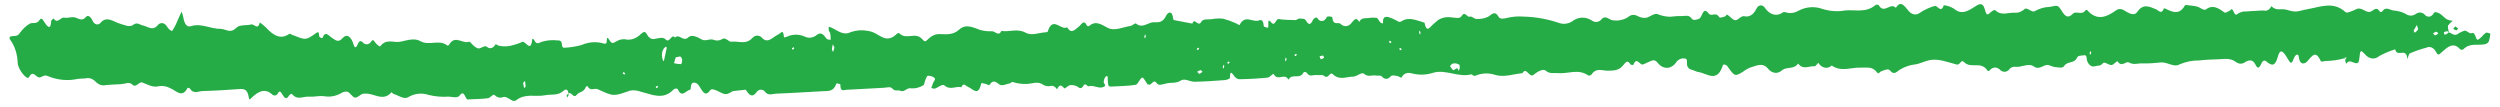 <?xml version="1.0" encoding="UTF-8"?>
<svg xmlns="http://www.w3.org/2000/svg" width="256" height="11" viewBox="0 0 256 11" fill="none">
  <path d="M250.756 3.305C250.998 3.358 251.273 3.702 251.627 3.511C251.869 3.336 252.126 3.211 252.39 3.14C252.612 3.121 252.874 3.48 253.065 3.398C253.521 3.201 253.488 4.133 253.725 4.061C254.016 3.973 254.255 3.555 254.541 3.367C254.668 3.284 254.855 3.415 255.015 3.448C254.991 3.729 254.936 4.002 254.853 4.254C254.738 4.419 254.588 4.517 254.43 4.531C253.703 4.681 252.927 4.357 252.253 5.044C252.197 5.084 252.135 5.103 252.072 5.098C252.009 5.094 251.948 5.067 251.893 5.019C251.224 4.276 250.638 4.817 250.088 5.295C249.848 5.503 249.674 5.785 249.471 5.352C249.351 5.12 249.188 4.951 249.004 4.868C248.82 4.785 248.625 4.792 248.446 4.888C247.879 5.031 247.319 5.225 246.767 5.467C246.655 5.517 246.597 5.86 246.515 6.068C246.422 4.75 245.493 5.957 245.262 5.054C244.715 5.218 244.178 5.443 243.654 5.727C243.419 5.932 243.149 6.022 242.878 5.984C242.607 5.946 242.349 5.782 242.137 5.513C241.728 5.091 241.681 5.09 241.6 5.964C241.559 6.415 241.439 6.507 241.206 6.464C240.89 6.407 240.567 6.059 240.271 6.521C240.223 6.447 240.184 6.358 240.159 6.26C240.133 6.162 240.121 6.057 240.124 5.952C240.145 5.831 240.097 5.894 240.048 5.961L240.169 6.133C240.208 6.057 240.243 5.975 240.274 5.89C240.278 5.874 240.222 5.813 240.124 5.954C239.471 6.139 238.807 6.237 238.141 6.247C237.971 6.256 237.697 6.373 237.647 6.257C237.122 5.07 236.737 5.762 236.244 6.303C236.077 6.485 235.5 6.81 235.387 5.774C235.356 5.494 235.071 5.537 234.923 5.911C234.658 6.582 234.585 6.576 234.277 6.04C233.746 5.114 233.464 4.998 233.245 5.824C232.96 6.896 232.56 6.677 232.11 6.328C232.07 6.279 232.023 6.244 231.973 6.226C231.924 6.207 231.872 6.204 231.822 6.218C231.772 6.233 231.725 6.263 231.683 6.308C231.642 6.352 231.607 6.41 231.582 6.478C231.401 6.837 231.238 7.204 230.948 6.6C230.658 5.996 230.186 6.182 229.898 6.365C229.75 6.47 229.589 6.523 229.425 6.519C229.261 6.516 229.1 6.456 228.951 6.344C228.389 5.927 227.822 6.04 227.249 6.066C226.568 6.097 225.884 6.103 225.207 6.189C224.505 6.177 223.808 6.32 223.136 6.614C222.609 6.915 221.921 6.335 221.288 6.393C220.655 6.452 220.011 6.519 219.373 6.49C218.925 6.47 218.494 6.677 218.011 6.401C217.693 6.218 217.258 6.94 216.846 6.286C216.787 6.194 216.438 6.647 216.221 6.659C215.922 6.675 215.499 6.278 215.342 6.47C215.063 6.81 214.79 6.691 214.518 6.784C214.375 6.833 214.224 6.813 214.086 6.726C213.948 6.64 213.83 6.491 213.747 6.3C213.634 6.088 213.752 5.584 213.412 5.658C213.17 5.711 212.817 5.652 212.712 5.872C212.367 6.589 211.75 6.19 211.359 6.768C211.187 7.023 210.752 6.89 210.437 6.868C210.202 6.851 209.969 6.703 209.733 6.659C209.248 6.571 208.849 7.232 208.265 6.799C207.854 6.495 207.26 6.755 206.753 6.833C206.397 6.887 206.022 6.689 205.683 7.182C205.559 7.289 205.419 7.347 205.276 7.35C205.133 7.354 204.991 7.304 204.862 7.204C204.693 7.012 204.49 6.911 204.282 6.916C204.075 6.922 203.876 7.033 203.716 7.233C203.673 7.279 203.57 7.3 203.543 7.258C202.842 6.166 201.846 7.114 201.103 6.345C200.809 6.042 200.711 6.692 200.376 6.609C199.452 6.38 198.523 5.972 197.577 6.16C197.058 6.262 196.553 6.56 196.034 6.605C195.55 6.67 195.074 6.832 194.619 7.09C194.283 7.259 193.989 7.784 193.533 7.211C193.349 6.982 192.884 7.206 192.568 7.335C192.438 7.389 192.393 7.652 192.197 7.397C191.709 6.762 191.115 6.953 190.542 6.926C189.551 6.88 188.547 7.401 187.569 6.71C187.355 6.901 187.104 6.978 186.856 6.929C186.608 6.881 186.375 6.708 186.193 6.439C186.168 6.402 185.946 6.801 185.823 6.787C185.256 6.725 184.655 7.208 184.127 6.508C183.667 7.147 183.027 6.796 182.513 7.171C182.287 7.385 182.022 7.485 181.755 7.455C181.487 7.426 181.231 7.269 181.022 7.007C180.472 6.349 179.824 6.759 179.225 6.913C178.959 7.022 178.701 7.172 178.456 7.361C177.644 7.852 177.649 7.843 176.854 6.745C176.731 6.626 176.584 6.584 176.443 6.627C175.845 8.575 174.788 7.491 173.929 7.38C173.7 7.351 173.401 7.167 173.119 7.109C173.05 7.088 172.984 7.046 172.925 6.985C172.866 6.924 172.816 6.844 172.777 6.753C172.689 6.507 172.861 6.008 172.544 5.993C172.259 5.938 171.972 6.031 171.729 6.255C171.473 6.673 171.121 6.92 170.746 6.945C170.37 6.97 170.001 6.771 169.713 6.39C169.585 6.238 169.426 6.162 169.267 6.173C168.917 6.27 168.582 6.478 168.234 6.602C167.924 6.71 167.593 5.76 167.273 6.611C167.248 6.679 167.01 6.665 166.945 6.569C166.715 6.233 166.561 6.233 166.312 6.568C165.832 7.219 165.348 7.228 164.649 7.242C164.093 7.254 163.458 6.887 162.96 7.643C162.908 7.695 162.848 7.727 162.785 7.738C162.722 7.748 162.659 7.735 162.599 7.701C161.573 7.013 160.529 7.594 159.496 7.486C159.097 7.444 158.722 7.601 158.284 7.238C157.992 6.995 157.412 7.356 157.036 7.661C156.594 8.019 156.305 6.786 155.901 7.493C154.991 7.584 154.056 7.923 153.179 7.69C152.497 7.451 151.791 7.466 151.119 7.736C150.848 7.868 150.777 7.581 150.65 7.615C149.354 7.956 148.063 7.085 146.785 7.443C146.141 7.655 145.476 7.698 144.819 7.57C144.41 7.478 143.886 7.276 143.513 7.937C143.468 8.016 143.232 7.799 143.083 7.781C142.854 7.755 142.57 7.655 142.403 7.815C142.28 7.978 142.124 8.069 141.961 8.072C141.797 8.075 141.638 7.991 141.509 7.833C141.363 7.676 141.108 7.782 140.903 7.737C140.502 7.65 140.119 7.938 139.677 7.557C139.42 7.336 138.942 7.848 138.561 7.85C137.868 7.851 137.154 8.262 136.482 7.597C136.181 7.301 136.004 8.124 135.633 7.798C135.407 7.6 135.068 7.723 134.78 7.686C134.459 7.645 134.115 7.926 133.819 7.461C133.77 7.412 133.714 7.382 133.657 7.374C133.599 7.366 133.541 7.38 133.489 7.415C133.079 8.2 132.352 7.443 131.939 8.159C131.529 7.404 130.85 8.382 130.419 7.574C130.377 7.496 130.018 7.931 129.797 7.95C128.82 8.048 127.841 8.102 126.861 8.113C126.66 8.078 126.473 7.938 126.33 7.716C126.007 7.256 125.96 7.416 125.944 7.984C125.941 8.078 125.586 8.189 125.39 8.204C124.37 8.28 123.349 8.356 122.327 8.371C121.859 8.381 121.319 7.995 120.936 8.238C120.437 8.557 119.956 8.433 119.472 8.535C119.136 8.604 118.652 8.809 118.479 8.555C118.093 7.988 117.919 8.813 117.64 8.649C117.602 8.628 117.541 8.68 117.516 8.649C117.325 8.404 117.104 7.9 116.961 7.948C116.714 8.028 116.533 8.646 116.297 8.685C115.454 8.825 114.598 8.81 113.747 8.867C113.413 8.89 113.47 8.523 113.435 8.217C113.416 8.046 113.501 7.611 113.219 7.858C113.16 7.92 113.111 8.002 113.077 8.098C113.042 8.194 113.022 8.301 113.018 8.411C113.024 8.574 113.342 8.747 113.02 8.898C112.51 9.137 111.995 8.668 111.465 8.836C111.349 8.872 111.139 8.435 110.943 8.767C110.915 8.831 110.879 8.886 110.837 8.928C110.795 8.971 110.748 9 110.699 9.014C110.649 9.028 110.598 9.026 110.548 9.009C110.499 8.993 110.452 8.961 110.41 8.916C110.146 8.75 109.861 8.684 109.579 8.724C109.364 8.741 109.055 9.142 108.966 9.03C108.652 8.633 108.451 8.686 108.243 9.149C108.158 9.011 108.052 8.908 107.936 8.847C107.819 8.787 107.695 8.771 107.575 8.802C107.332 8.862 107.082 8.826 106.848 8.697C106.267 8.259 105.694 8.59 105.121 8.598C104.638 8.612 104.155 8.544 103.679 8.394C103.609 8.359 103.508 8.519 103.416 8.535C103.047 8.601 102.609 8.857 102.324 8.638C101.928 8.334 101.669 8.169 101.332 8.685C101.271 8.778 101.05 8.615 100.903 8.584C100.755 8.553 100.492 8.479 100.481 8.531C100.182 9.944 99.615 9.086 99.128 8.896C98.898 8.805 98.655 8.401 98.446 8.933C97.879 8.781 97.314 9.277 96.717 8.75C96.496 8.555 96.062 8.973 95.72 9.076C95.599 9.082 95.478 9.058 95.361 9.007C95.433 8.816 95.507 8.627 95.576 8.434C95.635 8.27 95.909 8.108 95.612 7.918C95.417 7.797 95.209 7.744 95.001 7.763C94.914 7.771 94.829 8.024 94.76 8.184C94.682 8.364 94.647 8.695 94.552 8.733C94.157 8.971 93.732 9.078 93.306 9.049C92.885 8.928 92.604 9.489 92.203 9.3C91.939 9.175 91.661 9.403 91.366 9.057C91.177 8.836 90.801 8.974 90.511 8.988C89.234 9.051 87.957 9.137 86.68 9.192C86.425 9.203 86.037 9.469 86.054 8.642C86.053 8.621 85.676 8.488 85.649 8.562C85.343 9.409 84.822 9.31 84.316 9.336C82.699 9.417 81.082 9.532 79.464 9.591C79.068 9.605 78.653 9.87 78.26 9.308C78.146 9.219 78.019 9.177 77.892 9.185C77.765 9.194 77.642 9.253 77.535 9.356C77.071 10.055 76.728 9.78 76.367 9.186L75.046 9.329C74.354 9.751 74.292 9.725 73.552 9.353C73.285 9.22 72.867 9.036 72.73 9.231C72.343 9.785 72.108 9.624 71.792 9.122C71.598 8.816 71.433 8.459 71.059 8.461C70.631 8.463 70.809 9.175 70.656 9.194C70.251 9.245 69.82 10.081 69.406 9.14C69.362 9.04 69.09 9.047 68.989 9.153C67.904 10.3 66.757 9.664 65.619 9.392C65.258 9.253 64.885 9.215 64.518 9.279C62.864 9.854 62.863 9.914 61.22 9.14C60.866 8.973 60.453 9.4 60.157 8.812C60.127 8.809 60.096 8.816 60.067 8.832C60.038 8.848 60.012 8.874 59.99 8.906C59.783 9.477 59.316 9.375 59.07 9.694C58.699 10.176 58.493 9.271 58.21 9.609C58.187 9.065 57.871 9.144 57.747 9.262C57.142 9.841 56.463 9.622 55.816 9.753C54.835 9.953 53.817 9.519 52.857 10.265C52.438 10.591 51.949 9.705 51.426 9.977C51.15 10.053 50.863 9.96 50.626 9.718C50.473 9.613 50.206 10.021 49.98 10.054C49.43 10.135 48.874 10.135 48.322 10.163C48.194 10.16 48.067 10.168 47.94 10.189C47.621 10.266 47.59 9.081 47.064 9.783C46.839 10.084 46.326 9.914 45.944 9.894C45.246 9.947 44.544 9.886 43.852 9.709C43.152 9.484 42.428 9.573 41.767 9.968C41.361 10.198 40.789 9.763 40.293 9.615C40.218 9.592 40.114 9.421 40.088 9.451C39.207 10.464 38.264 9.493 37.357 9.592C37.271 9.584 37.186 9.59 37.102 9.612C36.843 9.738 36.58 10.03 36.334 9.987C36.08 9.944 35.857 9.5 35.596 9.397C35.363 9.35 35.128 9.403 34.916 9.55C34.349 9.863 33.74 9.963 33.139 9.843C32.63 9.795 32.116 9.941 31.607 9.9C31.04 9.853 30.443 10.305 29.902 9.63C29.854 9.57 29.652 9.685 29.583 9.804C29.348 10.209 29.159 10.065 28.956 9.74C28.789 9.475 28.638 9.122 28.396 9.658C28.325 9.728 28.244 9.769 28.16 9.778C28.076 9.787 27.992 9.763 27.915 9.709C27.121 8.957 26.42 9.38 25.749 10.028C25.552 10.218 25.516 10.251 25.456 9.878C25.339 9.167 24.987 9.088 24.578 9.116C23.302 9.205 22.025 9.292 20.747 9.323C20.308 9.332 19.826 9.683 19.424 9.044C19.388 9.012 19.347 8.994 19.305 8.993C19.263 8.992 19.222 9.008 19.186 9.039C18.645 10.077 18.01 9.263 17.486 9.058C17.103 8.844 16.696 8.762 16.294 8.819C15.694 9.005 15.144 8.667 14.601 8.455C14.196 8.297 13.966 9.101 13.504 8.624C13.243 8.356 12.762 8.602 12.38 8.621C11.869 8.647 11.357 8.661 10.848 8.71C10.482 8.809 10.104 8.685 9.792 8.365C9.478 8.046 9.098 7.926 8.733 8.031C8.478 8.055 8.22 8.041 7.967 8.079C6.939 8.306 5.889 8.207 4.88 7.786C4.464 7.581 4.248 8.022 3.928 7.912C3.615 7.802 3.345 7.178 2.958 7.918C2.789 8.24 1.849 7.157 1.814 6.445C1.797 6.004 1.724 5.572 1.598 5.173C1.472 4.774 1.296 4.417 1.081 4.123C0.868 3.818 1.001 3.751 1.198 3.708C1.475 3.644 1.757 3.781 2.017 3.395C2.309 2.986 2.647 2.663 3.016 2.443C3.341 2.238 3.739 2.551 4.068 2.028C4.287 1.679 4.499 2.231 4.68 2.466C4.994 2.871 5.198 2.936 5.24 2.163C5.245 2.059 5.482 1.876 5.501 1.905C5.89 2.492 6.208 1.731 6.578 1.807C6.947 1.884 7.356 1.675 7.721 1.796C8.104 1.923 8.422 2.193 8.804 1.732C8.994 1.503 9.294 1.707 9.46 2.083C9.543 2.281 9.671 2.422 9.819 2.478C9.966 2.533 10.121 2.499 10.25 2.381C10.914 1.559 11.615 2.23 12.215 2.402C12.706 2.544 13.276 2.836 13.641 2.545C14.042 2.225 14.305 2.54 14.602 2.597C15.143 2.703 15.645 3.244 16.203 2.519C16.349 2.384 16.522 2.335 16.692 2.379C16.862 2.423 17.017 2.559 17.13 2.762C17.252 2.975 17.578 3.231 17.639 3.152C17.857 2.826 18.046 2.457 18.202 2.053C18.248 1.95 18.589 1.172 18.6 1.2C18.673 1.388 18.732 1.588 18.776 1.797C18.886 2.458 19.136 2.822 19.583 2.675C20.586 2.344 21.559 2.963 22.557 2.953C23.088 2.948 23.565 3.469 24.157 2.879C24.561 2.477 25.199 2.646 25.726 2.504C26.02 2.425 26.404 3.14 26.609 2.297C26.826 2.453 27.038 2.63 27.242 2.826C27.979 3.62 28.739 4.1 29.62 3.467C29.687 3.419 29.8 3.521 29.892 3.558C31.231 4.071 31.267 4.185 32.298 3.435C32.732 3.12 32.617 3.407 32.699 3.745C32.724 3.845 33.001 3.933 33.016 3.893C33.318 3.095 33.652 3.657 33.965 3.857C34.334 4.091 34.626 4.419 35.075 3.908C35.508 3.415 35.976 3.729 36.218 4.6C36.282 4.831 36.432 4.978 36.576 4.643C36.738 4.265 36.886 4.004 37.23 4.426C37.344 4.509 37.47 4.545 37.596 4.531C37.721 4.517 37.841 4.453 37.944 4.345C38.236 3.837 38.334 4.299 38.515 4.472C38.649 4.599 38.886 4.808 38.94 4.736C39.565 3.908 40.321 4.411 41.005 4.27C41.677 4.131 42.436 3.865 43.03 4.204C43.972 4.741 44.932 3.977 45.824 4.666C45.862 4.696 45.958 4.633 45.996 4.568C46.601 3.532 47.358 4.519 48.026 4.273C48.139 4.232 48.297 4.511 48.442 4.62C48.607 4.792 48.793 4.909 48.988 4.963C49.275 4.964 49.613 4.625 49.834 4.775C49.977 4.909 50.145 4.962 50.309 4.922C50.472 4.882 50.62 4.752 50.726 4.557C50.783 4.471 51.008 4.696 51.155 4.698C51.639 4.79 52.127 4.758 52.6 4.603C52.877 4.537 53.149 4.442 53.417 4.319C53.768 4.021 54.371 5.567 54.504 3.973C54.565 4.005 54.652 4.007 54.684 4.073C54.912 4.554 55.106 4.455 55.462 4.283C56.004 4.12 56.558 4.073 57.111 4.141C57.231 4.12 57.353 4.158 57.459 4.251C57.593 4.423 57.456 4.941 57.799 4.888C58.383 4.859 58.964 4.768 59.538 4.615C60.299 4.279 61.104 4.23 61.887 4.473C61.959 4.497 62.107 4.435 62.114 4.378C62.151 4.089 62.091 3.585 62.41 4.11C62.634 4.477 62.77 4.456 63.083 4.25C63.457 4.025 63.866 3.961 64.266 4.063C64.746 4.083 65.218 3.883 65.62 3.488C65.89 3.263 66.044 3.144 66.25 3.522C66.343 3.698 66.464 3.835 66.601 3.916C66.738 3.998 66.886 4.021 67.03 3.985C67.406 3.933 67.887 3.746 68.142 4.021C68.584 4.499 68.766 3.371 69.117 3.854C69.541 3.399 69.951 4.315 70.46 3.839C70.835 3.487 71.397 3.782 71.887 4.055C72.223 4.243 72.654 3.955 73.024 4.059C73.337 4.2 73.67 4.178 73.97 3.996C74.292 3.771 74.624 4.31 74.891 4.272C75.619 4.171 76.401 4.64 77.09 3.838C77.218 3.722 77.364 3.656 77.513 3.648C77.663 3.639 77.813 3.688 77.949 3.79C78.601 4.581 79.124 3.786 79.646 3.556C79.986 3.407 80.193 2.881 80.283 3.834C80.372 3.815 80.464 3.804 80.551 3.771C81.138 3.491 81.767 3.476 82.366 3.728C82.753 3.93 83.173 3.902 83.543 3.65C84.03 3.216 84.296 3.483 84.633 3.951C84.726 4.08 84.919 4.039 85.065 4.075C85.06 3.851 85.044 3.627 85.017 3.405C84.999 3.296 84.889 3.225 84.864 3.113C84.85 2.988 84.852 2.861 84.868 2.737C84.96 2.758 85.052 2.787 85.142 2.824C85.783 3.14 86.366 3.668 87.116 3.289C87.698 3.087 88.299 3.044 88.894 3.164C89.249 3.222 89.597 3.365 89.926 3.587C90.586 3.974 90.916 4.052 91.434 3.785C91.658 3.67 91.958 3.284 92.067 3.394C92.821 4.157 93.731 3.195 94.448 4.025C94.67 4.281 94.768 4.298 95.024 4.023C95.398 3.644 95.841 3.459 96.292 3.494C96.944 3.514 97.609 3.589 98.221 3.029C98.918 2.389 99.705 2.835 100.395 3.076C100.799 3.176 101.207 3.219 101.615 3.203C101.925 3.225 102.26 3.751 102.553 3.167C103.371 3.306 104.168 2.875 105.031 3.353C105.629 3.685 106.377 3.35 107.058 3.307C107.137 3.302 107.266 3.299 107.287 3.23C107.8 1.582 108.644 3.17 109.28 2.79C109.705 3.538 110.085 3.018 110.474 2.722C110.737 2.523 110.973 1.939 111.301 2.617C111.335 2.653 111.375 2.675 111.416 2.681C111.456 2.688 111.497 2.679 111.535 2.654C112.199 2.084 112.744 2.486 113.428 2.849C114.12 3.219 114.991 2.77 115.782 2.651C115.976 2.622 116.218 2.317 116.341 2.42C116.993 2.966 117.568 2.256 118.182 2.279C118.637 2.296 119.082 2.319 119.415 1.6C119.556 1.293 120.027 0.969 120.134 1.898C120.14 1.956 120.168 2.049 120.191 2.053C120.827 2.181 121.464 2.299 122.1 2.418C122.315 1.708 122.689 2.849 123.016 2.225C123.185 1.903 123.713 2.011 124.082 1.964C124.462 1.89 124.846 1.872 125.23 1.912C125.662 2.021 126.089 2.17 126.51 2.361C126.66 2.416 126.903 2.615 126.94 2.544C127.509 1.439 128.282 2.346 128.929 2.084C129.257 1.952 129.372 2.222 129.413 2.685C129.419 2.752 129.632 2.77 129.744 2.829C130.075 3.004 129.62 1.626 130.18 2.302C130.56 2.76 130.631 1.909 130.932 1.954C131.511 2.04 132.094 2.043 132.675 2.056C132.793 2.058 132.913 1.895 133.03 1.902C133.264 1.918 133.589 1.87 133.712 2.078C134.035 2.63 134.218 2.538 134.465 2.008C134.533 1.86 134.81 1.742 134.872 1.826C134.937 1.935 135.016 2.022 135.104 2.079C135.192 2.136 135.287 2.162 135.382 2.156C135.476 2.149 135.569 2.11 135.651 2.04C135.734 1.971 135.806 1.874 135.86 1.756C135.964 1.606 136.418 1.717 136.423 1.77C136.517 2.691 137.018 2.207 137.274 2.445C137.457 2.623 137.674 2.703 137.888 2.671C138.102 2.64 138.301 2.499 138.456 2.271C138.743 1.932 138.919 1.775 139.177 2.242C139.414 1.807 139.749 1.874 140.066 1.854C140.362 1.804 140.66 1.795 140.958 1.827C141.098 1.857 141.211 2.158 141.351 2.301C141.438 2.358 141.53 2.392 141.623 2.402C141.561 1.698 141.878 1.686 142.174 1.75C142.446 1.832 142.715 1.945 142.977 2.089C143.167 2.176 143.265 2.339 143.559 2.153C144.287 1.691 145.095 2.103 145.866 2.321C146.094 3.459 146.446 2.732 146.761 2.482C146.936 2.344 147.1 2.176 147.274 2.039C147.675 1.802 148.107 1.709 148.537 1.769C148.92 1.785 149.466 1.968 149.652 1.662C150.014 1.065 150.217 1.812 150.502 1.703C150.702 1.624 150.96 1.941 151.186 1.938C151.589 1.969 151.991 1.895 152.376 1.719C152.767 1.496 153.058 1.013 153.479 1.751C153.612 1.984 154.042 1.906 154.32 1.834C154.884 1.698 155.455 1.654 156.027 1.701C157.209 1.728 158.389 1.935 159.55 2.318C160.01 2.504 160.494 2.472 160.937 2.225C161.258 1.967 161.614 1.824 161.979 1.807C162.344 1.79 162.708 1.898 163.044 2.124C163.184 2.215 163.334 2.257 163.484 2.247C163.634 2.237 163.779 2.175 163.911 2.066C164.309 1.528 164.635 1.887 164.997 2.044C165.562 2.176 166.138 2.086 166.67 1.783C166.824 1.638 166.999 1.552 167.18 1.53C167.361 1.508 167.544 1.551 167.714 1.656C167.985 1.795 168.269 1.852 168.552 1.824C168.945 1.752 169.342 1.348 169.707 1.434C170.137 1.616 170.58 1.711 171.025 1.715C171.449 1.657 171.875 1.632 172.301 1.641C172.623 1.64 172.939 1.484 173.254 1.931C173.388 2.122 173.757 2.02 173.993 1.916C174.32 1.773 174.369 0.588 174.971 1.386C175.245 1.747 175.704 1.176 176.031 1.739C176.114 1.882 176.416 1.745 176.613 1.697C176.706 1.674 176.812 1.46 176.873 1.499C177.169 1.676 177.462 2.097 177.736 2.068C178.025 2.037 178.277 1.586 178.642 1.664C178.871 1.723 179.105 1.684 179.318 1.55C179.531 1.416 179.715 1.194 179.849 0.906C179.9 0.802 179.965 0.715 180.04 0.654C180.115 0.592 180.198 0.556 180.283 0.549C180.368 0.542 180.454 0.563 180.534 0.612C180.614 0.66 180.687 0.735 180.747 0.83C180.987 1.175 181.287 1.403 181.609 1.483C181.931 1.563 182.259 1.492 182.551 1.279C182.635 1.224 182.729 1.215 182.818 1.253C183.287 1.405 183.772 1.342 184.213 1.072C184.981 0.686 185.806 0.63 186.601 0.908C187.374 1.157 188.166 1.211 188.946 1.068C189.975 0.978 191.049 1.336 192.024 0.54C192.122 0.46 192.333 0.445 192.39 0.541C192.938 1.482 193.589 0.198 194.143 0.806C194.616 -0.036 195.052 0.659 195.383 1.046C195.553 1.277 195.764 1.423 195.987 1.466C196.21 1.508 196.435 1.446 196.632 1.286C197.106 0.979 197.601 0.752 198.108 0.61C198.406 0.53 198.761 1.412 199.043 0.532C199.401 0.569 199.755 0.691 200.091 0.893C200.933 1.643 201.72 0.988 202.396 0.574C202.926 0.251 203.12 0.499 203.256 0.993C203.396 1.496 203.476 1.603 203.773 1.319C203.936 1.164 204.209 0.95 204.321 1.054C204.965 1.656 205.631 1.264 206.283 1.301C206.652 1.338 207.019 1.205 207.335 0.919C207.566 0.713 208.098 1.332 208.353 1.143C208.851 0.864 209.377 0.716 209.909 0.704C210.698 0.547 210.722 0.475 211.118 1.111C211.476 1.686 211.754 1.918 212.256 1.412C212.61 1.056 213.179 1.627 213.568 1.04C213.596 1.02 213.626 1.011 213.656 1.013C213.687 1.016 213.717 1.03 213.743 1.054C214.721 2.168 215.735 1.745 216.654 1.077C217.14 0.723 217.486 1.06 217.821 1.245C218.212 1.459 218.605 1.59 218.857 1.218C219.46 0.326 220.126 0.687 220.753 0.939C221.073 1.068 221.315 1.53 221.582 0.87C221.604 0.811 221.806 0.916 221.919 0.971C222.572 1.284 223.209 1.489 223.734 0.558C223.775 0.485 223.908 0.52 223.997 0.53C224.323 0.568 224.651 0.589 224.974 0.67C225.287 0.748 225.67 1.126 225.891 0.962C226.59 0.441 227.161 0.828 227.779 1.27C227.922 1.372 228.161 1.156 228.353 1.073C228.416 1.046 228.476 0.923 228.529 0.938C228.763 0.999 228.766 1.783 229.189 1.381C229.456 1.221 229.742 1.15 230.03 1.174C230.327 1.134 230.626 1.136 230.924 1.119C231.222 1.102 231.52 1.067 231.818 1.074C231.962 1.117 232.111 1.098 232.247 1.02C232.383 0.941 232.503 0.807 232.592 0.63C233.076 1.157 233.634 0.842 234.146 0.999C235.263 1.342 235.239 1.124 236.392 0.921C237.632 0.702 238.945 0.109 240.185 1.241C240.29 1.337 240.474 1.26 240.614 1.216C240.847 1.142 241.078 1.039 241.305 0.93C241.775 0.702 242.182 1.234 242.617 1.226C242.971 1.219 243.3 0.535 243.69 1.185C243.728 1.215 243.771 1.229 243.813 1.227C243.856 1.224 243.897 1.205 243.934 1.171C244.321 0.605 244.725 1.053 245.133 1.079C245.536 1.107 245.936 1.218 246.323 1.409C246.492 1.532 246.675 1.597 246.861 1.598C247.046 1.6 247.229 1.538 247.396 1.418C247.528 1.325 247.673 1.279 247.82 1.284C247.967 1.289 248.112 1.345 248.244 1.447C248.315 1.54 248.398 1.611 248.486 1.655C248.575 1.699 248.668 1.715 248.76 1.703C248.852 1.691 248.941 1.651 249.022 1.585C249.104 1.519 249.175 1.428 249.233 1.318C249.334 1.176 249.635 1.283 249.819 1.387C250.079 1.535 250.307 1.824 250.565 1.982C250.76 2.067 250.959 2.118 251.16 2.135C250.99 2.256 250.832 2.411 250.691 2.598C250.63 2.7 250.693 2.976 250.755 3.31C250.671 3.284 250.623 3.184 250.581 3.189C250.471 3.212 250.361 3.249 250.255 3.299C250.272 3.385 250.293 3.546 250.307 3.545C250.47 3.538 250.626 3.454 250.756 3.305ZM69.019 6.474C69.259 6.533 69.501 6.565 69.743 6.57C69.789 6.566 69.878 6.234 69.85 6.102C69.731 5.55 69.431 5.896 69.214 5.859C69.175 5.849 69.119 6.15 69.019 6.474ZM149.094 6.491C148.971 6.478 148.848 6.488 148.727 6.519C148.639 6.586 148.556 6.668 148.48 6.763C148.566 6.901 148.659 7.03 148.757 7.147C148.946 7.341 149.203 6.642 149.369 7.264C149.417 7.172 149.454 7.068 149.478 6.956C149.489 6.846 149.469 6.645 149.428 6.62C149.32 6.56 149.208 6.518 149.094 6.493L149.094 6.491ZM67.904 6.237C67.933 6.231 67.984 6.239 67.988 6.22C68.089 5.78 68.187 5.338 68.277 4.892C68.282 4.867 68.211 4.764 68.191 4.773C68.13 4.809 68.073 4.858 68.02 4.919C67.92 5.026 67.845 5.18 67.807 5.359C67.769 5.538 67.769 5.733 67.809 5.914C67.832 6.027 67.864 6.137 67.905 6.239L67.904 6.237ZM247.157 3.133C247.186 3.194 247.247 3.354 247.258 3.346C247.39 3.279 247.511 3.169 247.612 3.023C247.643 2.964 247.53 2.719 247.482 2.56L247.157 3.133ZM53.76 8.294C53.67 8.389 53.569 8.452 53.572 8.499C53.594 8.674 53.627 8.845 53.669 9.012C53.724 8.959 53.824 8.908 53.824 8.853C53.815 8.665 53.793 8.478 53.761 8.296L53.76 8.294ZM249.137 3.415C249.24 3.51 249.314 3.635 249.373 3.621C249.482 3.576 249.587 3.508 249.684 3.419C249.617 3.358 249.548 3.239 249.484 3.249C249.365 3.283 249.248 3.34 249.137 3.417L249.137 3.415ZM122.589 7.347C122.693 7.444 122.766 7.568 122.825 7.555C122.935 7.509 123.039 7.441 123.137 7.353C123.07 7.291 123 7.173 122.937 7.182C122.817 7.217 122.701 7.273 122.59 7.35L122.589 7.347ZM135.12 5.774C135.183 5.915 135.226 6.072 135.256 6.067C135.369 6.037 135.48 5.989 135.587 5.927C135.552 5.842 135.517 5.687 135.481 5.686C135.359 5.698 135.238 5.728 135.121 5.776L135.12 5.774ZM85.448 4.871L85.288 4.534C85.239 4.692 85.205 4.859 85.185 5.032C85.182 5.123 85.268 5.225 85.314 5.32C85.363 5.166 85.409 5.008 85.449 4.873L85.448 4.871ZM63.852 7.374L63.765 7.52C63.821 7.568 63.88 7.606 63.941 7.632C63.962 7.639 63.994 7.55 64.021 7.505L63.852 7.374ZM67.142 8.911C67.171 8.954 67.209 9.039 67.23 9.03C67.289 8.996 67.345 8.952 67.397 8.897C67.367 8.855 67.329 8.77 67.309 8.779C67.25 8.813 67.194 8.859 67.143 8.914L67.142 8.911ZM214.14 5.356L214.044 5.22C214.014 5.306 213.991 5.396 213.974 5.49C213.971 5.522 214.029 5.572 214.059 5.615L214.14 5.356ZM145.381 3.141C145.355 3.186 145.3 3.242 145.306 3.275C145.329 3.367 145.359 3.454 145.395 3.535C145.422 3.49 145.477 3.433 145.471 3.401C145.448 3.31 145.419 3.223 145.383 3.143L145.381 3.141ZM143.359 4.893L143.273 5.038C143.329 5.086 143.388 5.124 143.449 5.151C143.47 5.157 143.501 5.068 143.528 5.023L143.359 4.893ZM142.309 4.16L142.223 4.306C142.279 4.354 142.338 4.392 142.399 4.419C142.42 4.425 142.452 4.336 142.479 4.291L142.309 4.16ZM132.545 5.638C132.575 5.681 132.612 5.765 132.633 5.757C132.692 5.723 132.748 5.678 132.8 5.624C132.771 5.582 132.733 5.497 132.712 5.505C132.654 5.54 132.598 5.586 132.547 5.642L132.545 5.638ZM131.754 6.021L131.658 5.885C131.628 5.97 131.604 6.061 131.588 6.155C131.584 6.187 131.642 6.238 131.672 6.28L131.754 6.021ZM125.662 6.42C125.692 6.462 125.73 6.546 125.75 6.538C125.81 6.504 125.866 6.46 125.918 6.405C125.888 6.363 125.85 6.278 125.829 6.286C125.771 6.321 125.716 6.367 125.664 6.423L125.662 6.42ZM125.204 6.895L125.3 7.03C125.33 6.945 125.354 6.854 125.37 6.76C125.373 6.728 125.315 6.678 125.285 6.635L125.204 6.895ZM122.542 5.011C122.572 5.052 122.609 5.137 122.63 5.129C122.689 5.095 122.745 5.05 122.797 4.996C122.767 4.954 122.729 4.869 122.709 4.877C122.65 4.913 122.595 4.96 122.544 5.017L122.542 5.011ZM117.339 3.664L117.243 3.528C117.213 3.613 117.189 3.704 117.173 3.797C117.169 3.83 117.227 3.881 117.257 3.923L117.339 3.664ZM81.24 4.82L81.081 4.97C81.11 5.012 81.148 5.097 81.169 5.088C81.228 5.054 81.284 5.01 81.336 4.955L81.24 4.82ZM251.204 2.941C251.307 3.019 251.416 3.076 251.528 3.11C251.588 3.117 251.652 2.984 251.713 2.915L251.418 2.702L251.204 2.941ZM58.21 9.612C58.143 9.641 58.079 9.685 58.021 9.743C58.006 9.762 58.053 9.897 58.071 9.979L58.218 9.788C58.215 9.729 58.212 9.671 58.21 9.612Z" fill="#26AC47"></path>
</svg>
